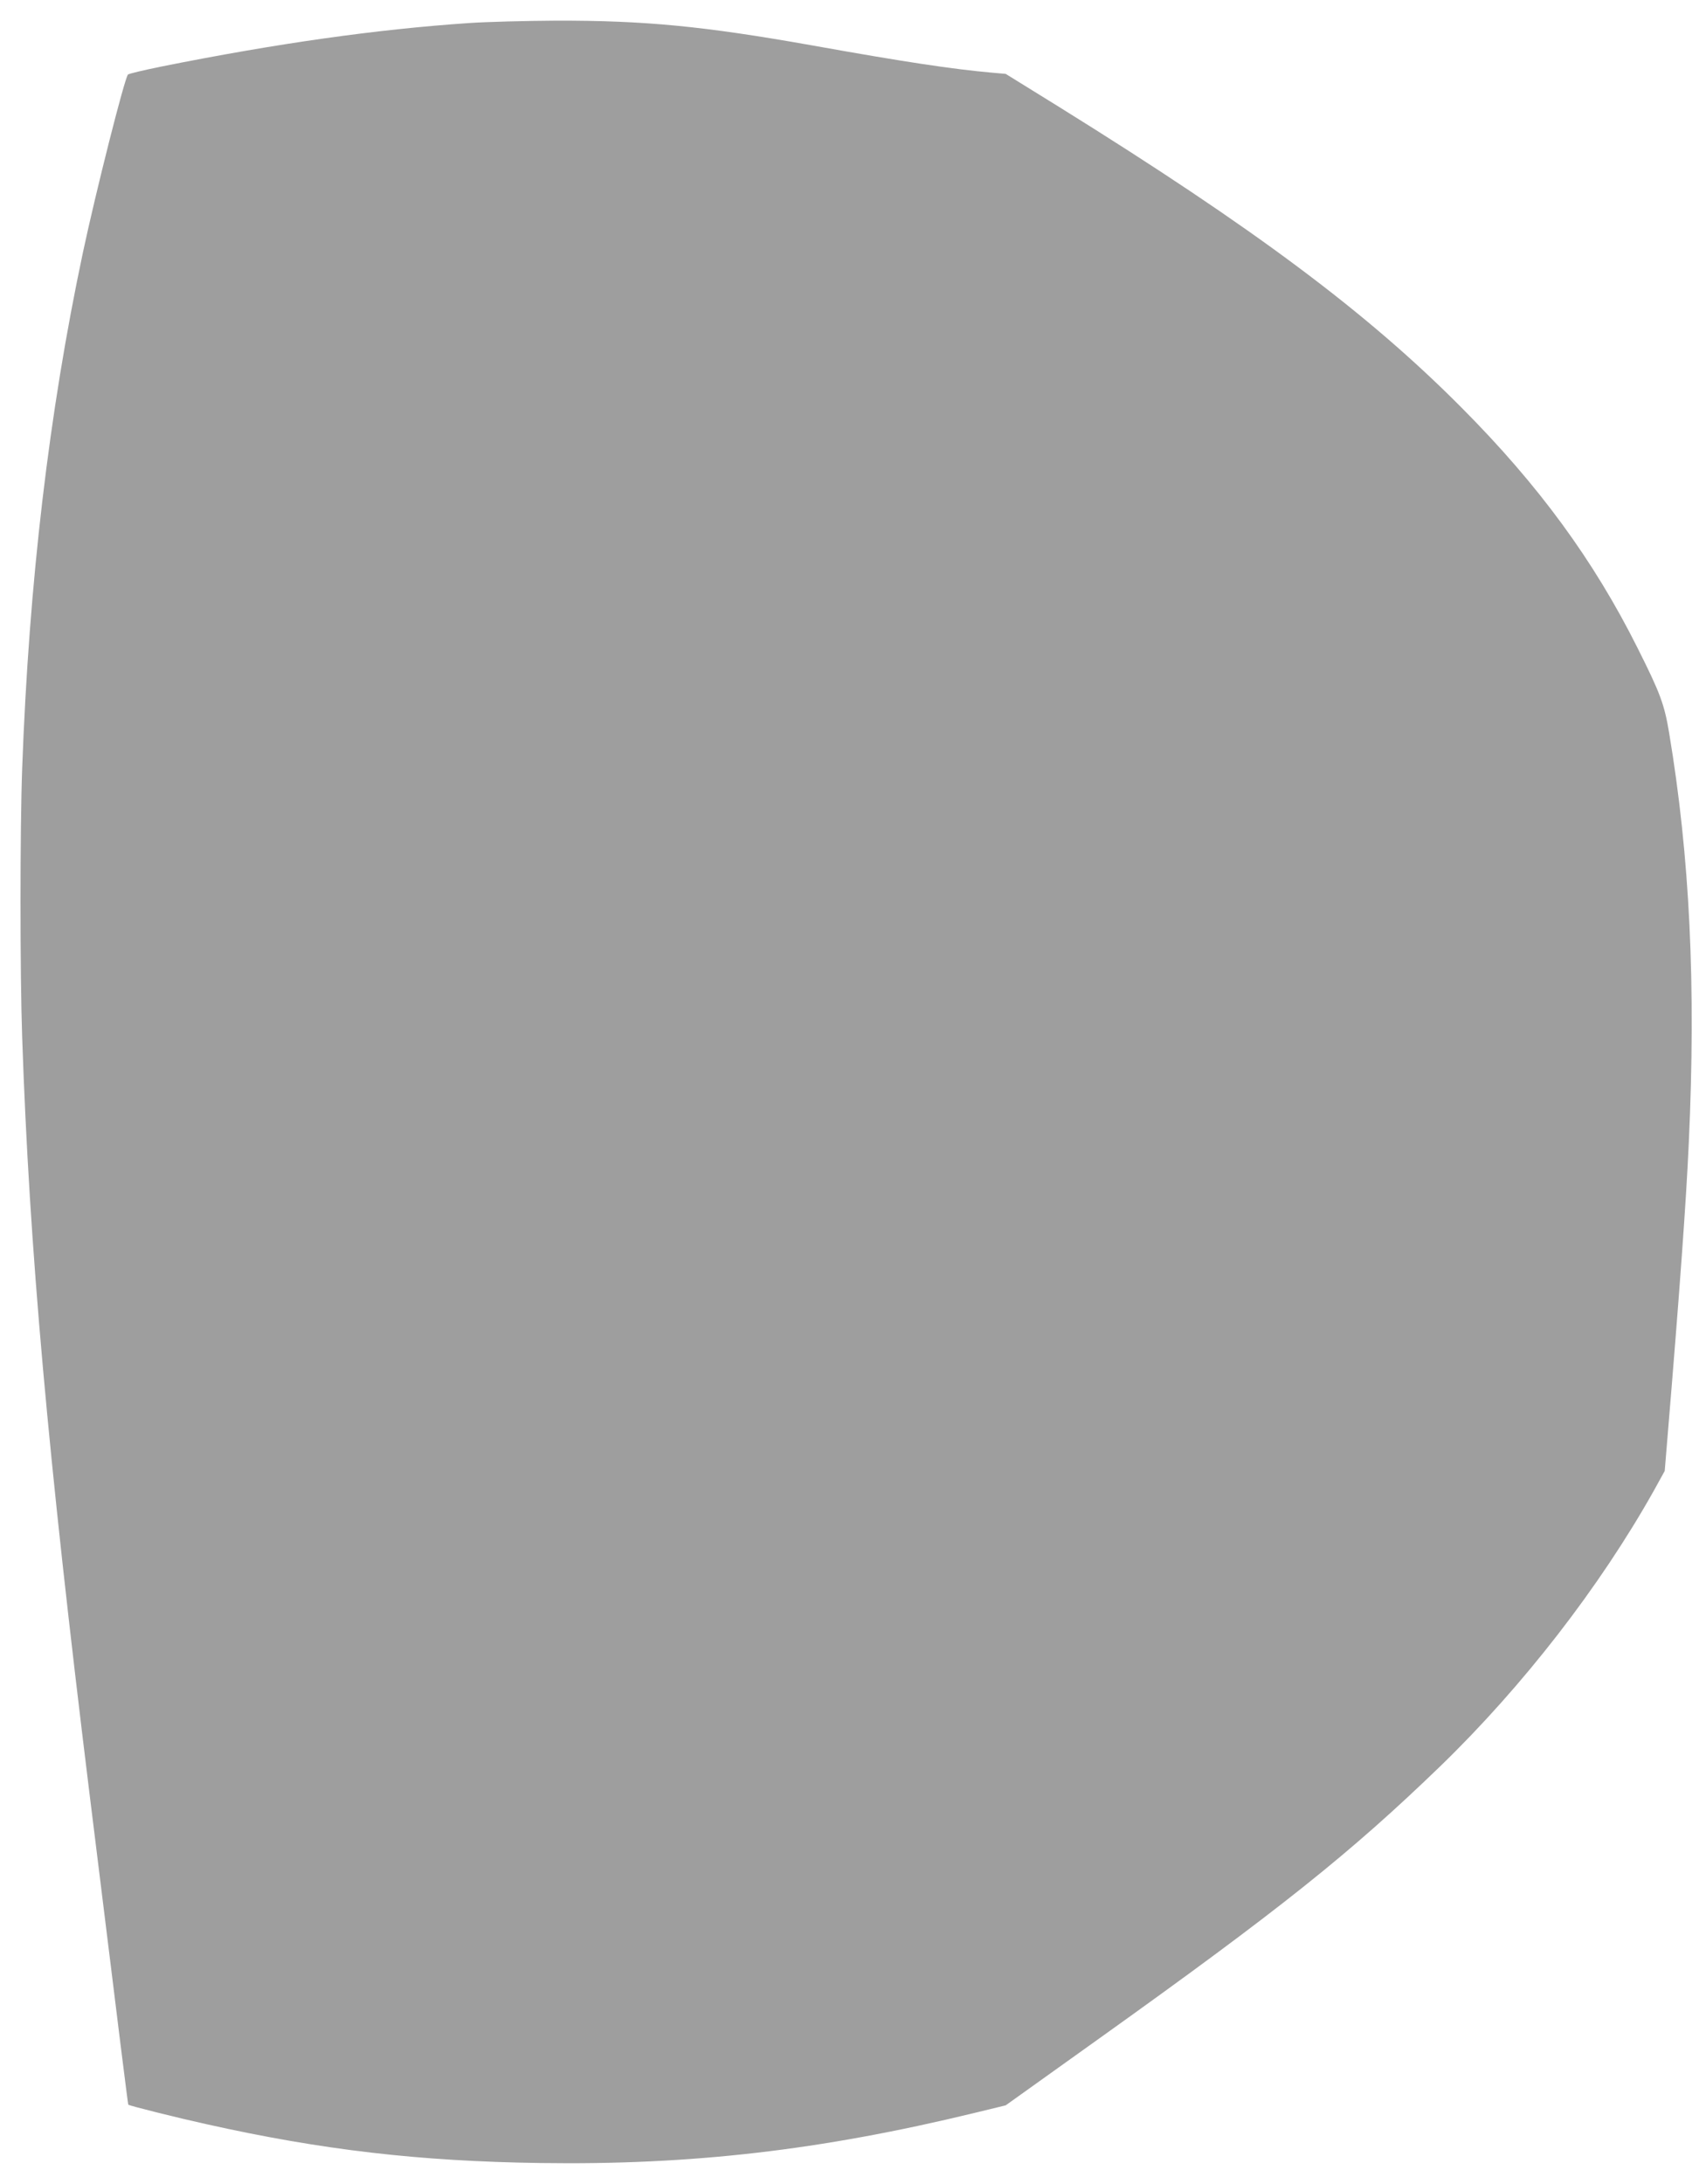 <?xml version="1.0" standalone="no"?>
<!DOCTYPE svg PUBLIC "-//W3C//DTD SVG 20010904//EN"
 "http://www.w3.org/TR/2001/REC-SVG-20010904/DTD/svg10.dtd">
<svg version="1.0" xmlns="http://www.w3.org/2000/svg"
 width="1000pt" height="1280pt" viewBox="0 0 1000 1280"
 preserveAspectRatio="xMidYMid meet">
<g transform="translate(0,1280) scale(0.1,-0.1)"
fill="#9e9e9e" stroke="none">
<path d="M2750 12665 c-546 -37 -1130 -120 -1804 -255 -103 -21 -192 -42 -196
-47 -20 -22 -188 -686 -264 -1043 -199 -938 -316 -1932 -356 -3023 -13 -354
-13 -1206 0 -1577 42 -1238 151 -2454 395 -4435 187 -1518 225 -1818 227
-1820 7 -7 297 -79 456 -114 680 -152 1251 -218 1958 -228 887 -13 1645 75
2544 293 l185 45 540 386 c1072 766 1480 1092 2008 1602 485 470 935 1051
1251 1614 l64 116 16 194 c73 877 110 1393 125 1727 43 927 6 1679 -115 2404
-28 168 -52 233 -184 496 -258 516 -581 957 -1032 1410 -555 559 -1216 1052
-2358 1762 l-315 195 -80 7 c-233 21 -508 62 -1055 160 -637 113 -980 146
-1500 145 -179 -1 -408 -7 -510 -14z"/>
</g>
</svg>
